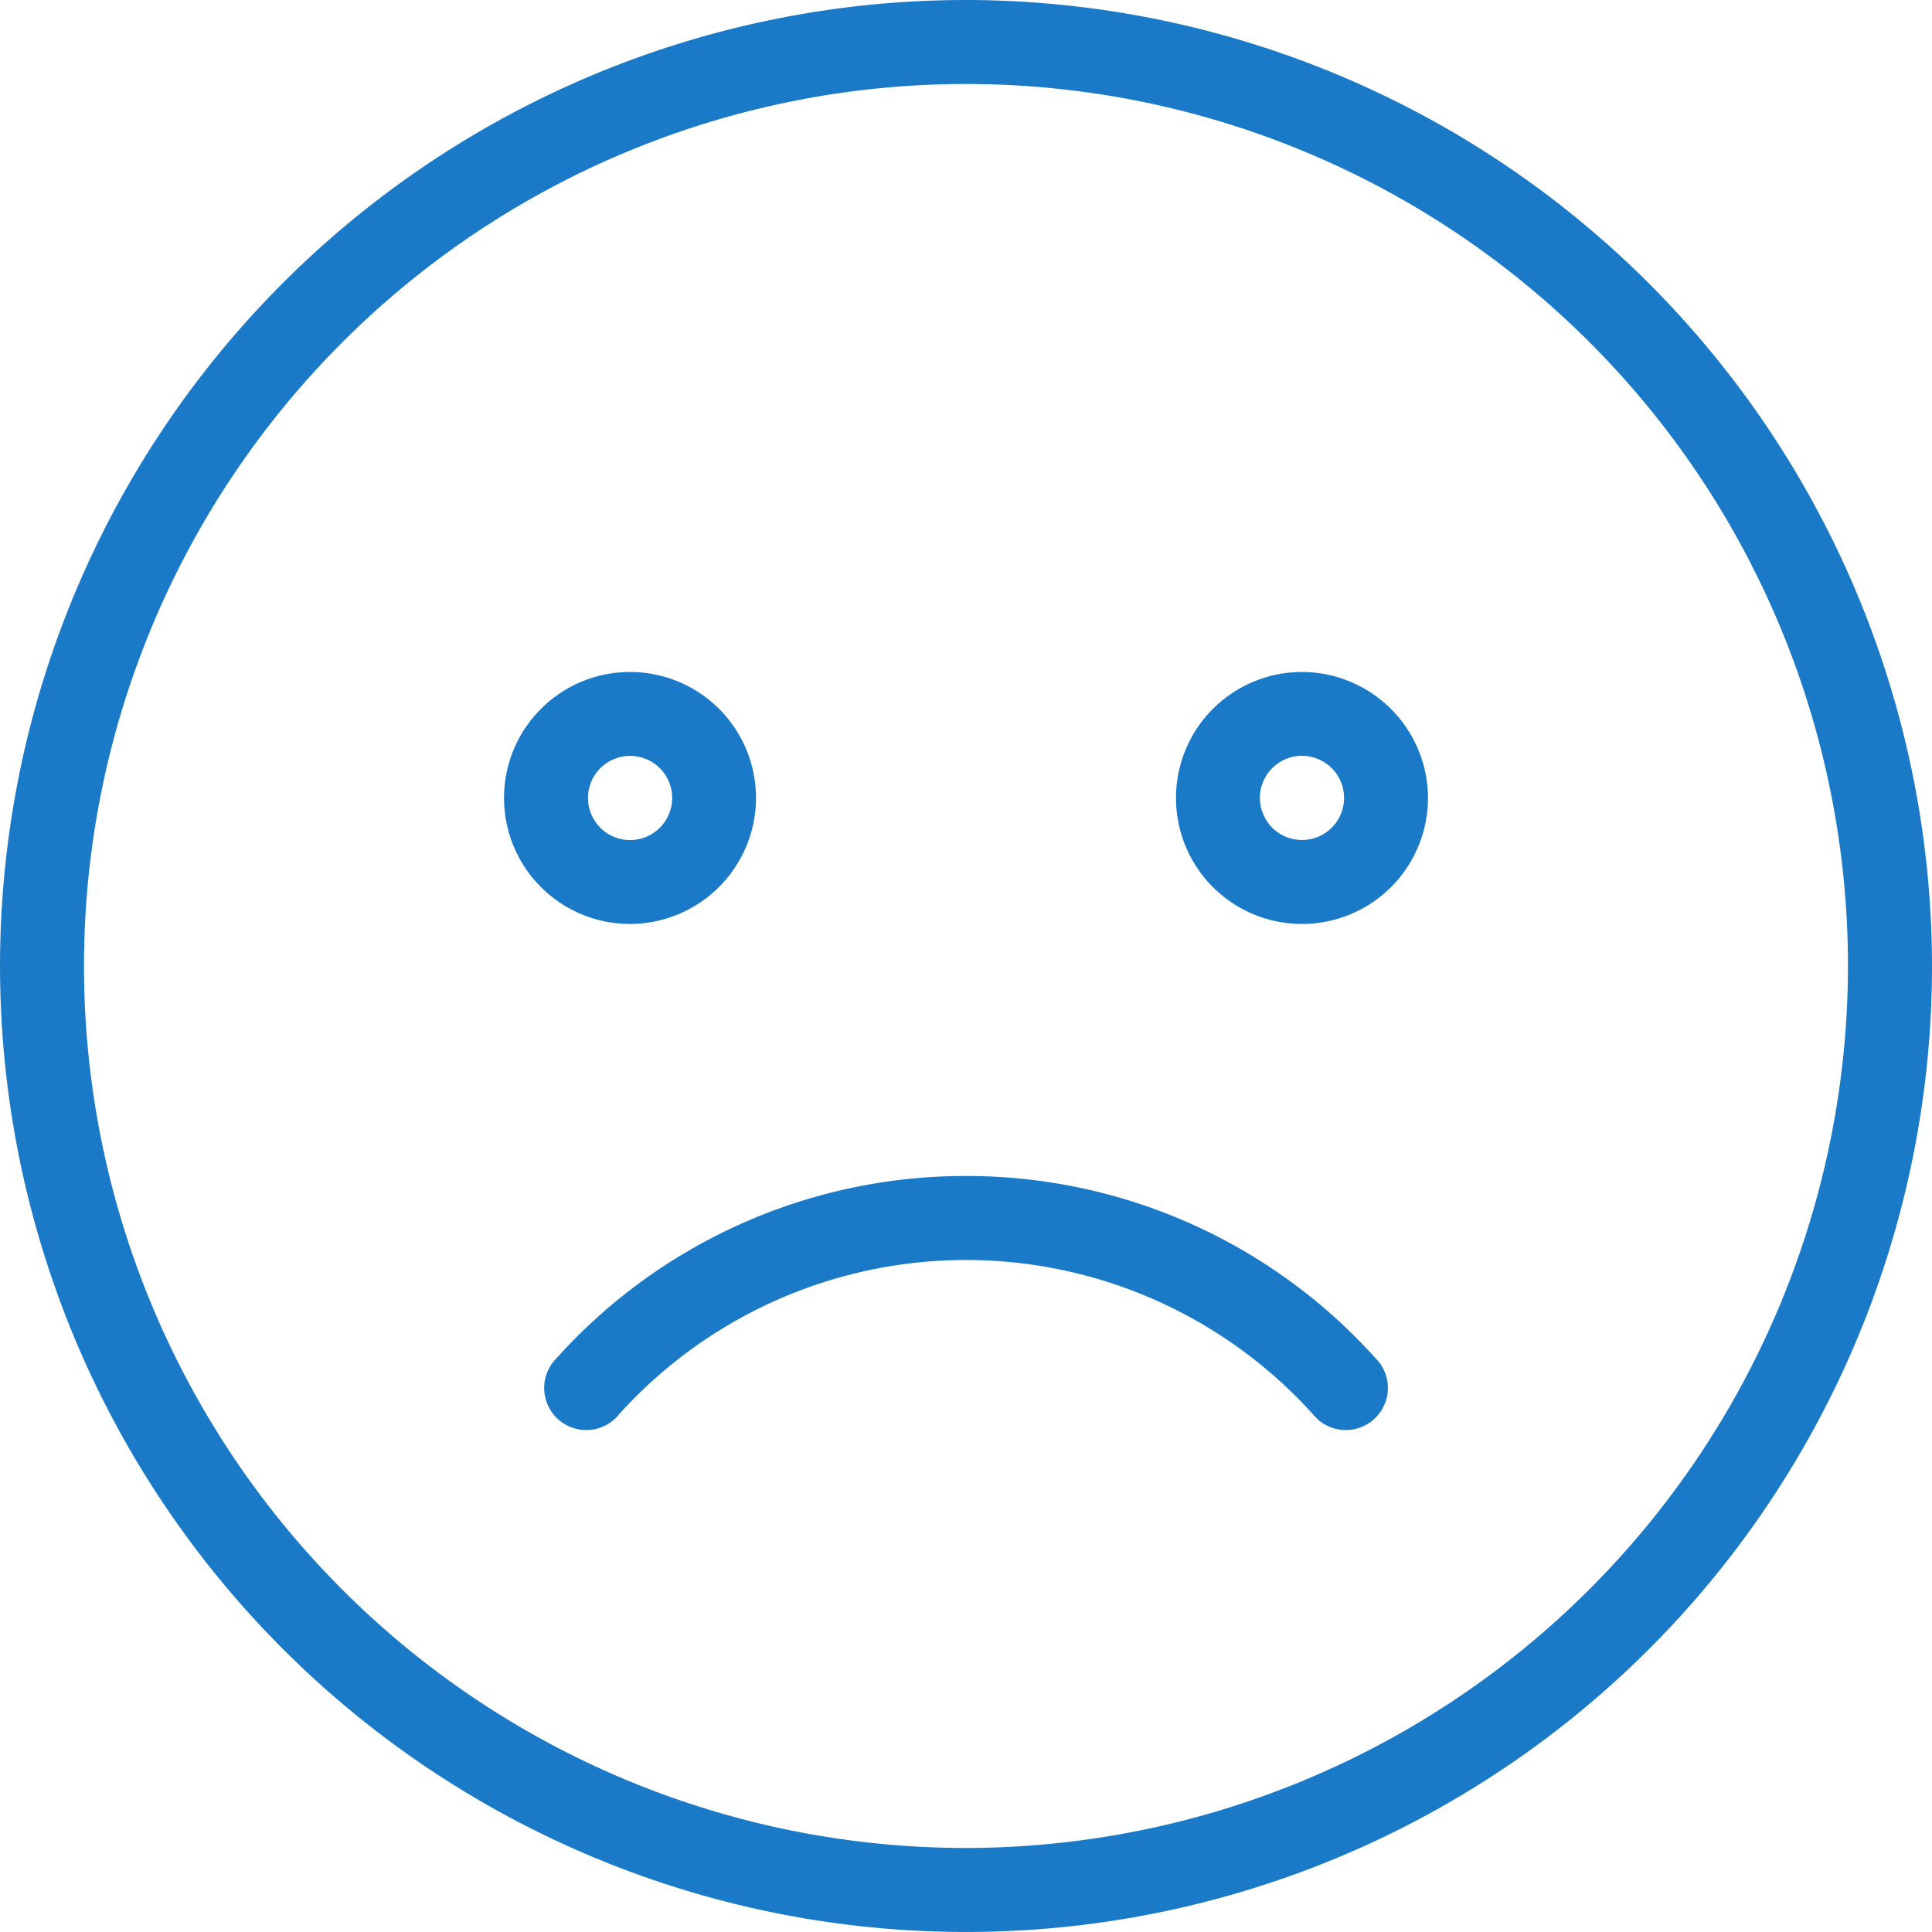 <svg xmlns="http://www.w3.org/2000/svg" width="64.269" height="64.269" viewBox="0 0 64.269 64.269"><g transform="translate(0 0)"><path d="M32.134,0A32.134,32.134,0,1,0,64.269,32.134,32.171,32.171,0,0,0,32.134,0Zm0,61.474a29.34,29.34,0,1,1,29.34-29.34A29.372,29.372,0,0,1,32.134,61.474Z" transform="translate(0 0)" fill="#1a7ac7"/><path d="M104.383,132.191a4.191,4.191,0,1,0-4.191,4.191A4.2,4.2,0,0,0,104.383,132.191Zm-5.589,0a1.4,1.4,0,1,1,1.4,1.4A1.4,1.4,0,0,1,98.794,132.191Z" transform="translate(-79.234 -105.646)" fill="#1a7ac7"/><path d="M228.191,128a4.191,4.191,0,1,0,4.191,4.191A4.2,4.2,0,0,0,228.191,128Zm0,5.589a1.4,1.4,0,1,1,1.4-1.4A1.4,1.4,0,0,1,228.191,133.589Z" transform="translate(-184.88 -105.646)" fill="#1a7ac7"/><path d="M117.974,224a18.278,18.278,0,0,0-13.615,6.054,1.4,1.4,0,1,0,2.082,1.864,15.543,15.543,0,0,1,23.067,0,1.4,1.4,0,1,0,2.082-1.864A18.281,18.281,0,0,0,117.974,224Z" transform="translate(-85.839 -184.88)" fill="#1a7ac7"/></g></svg>